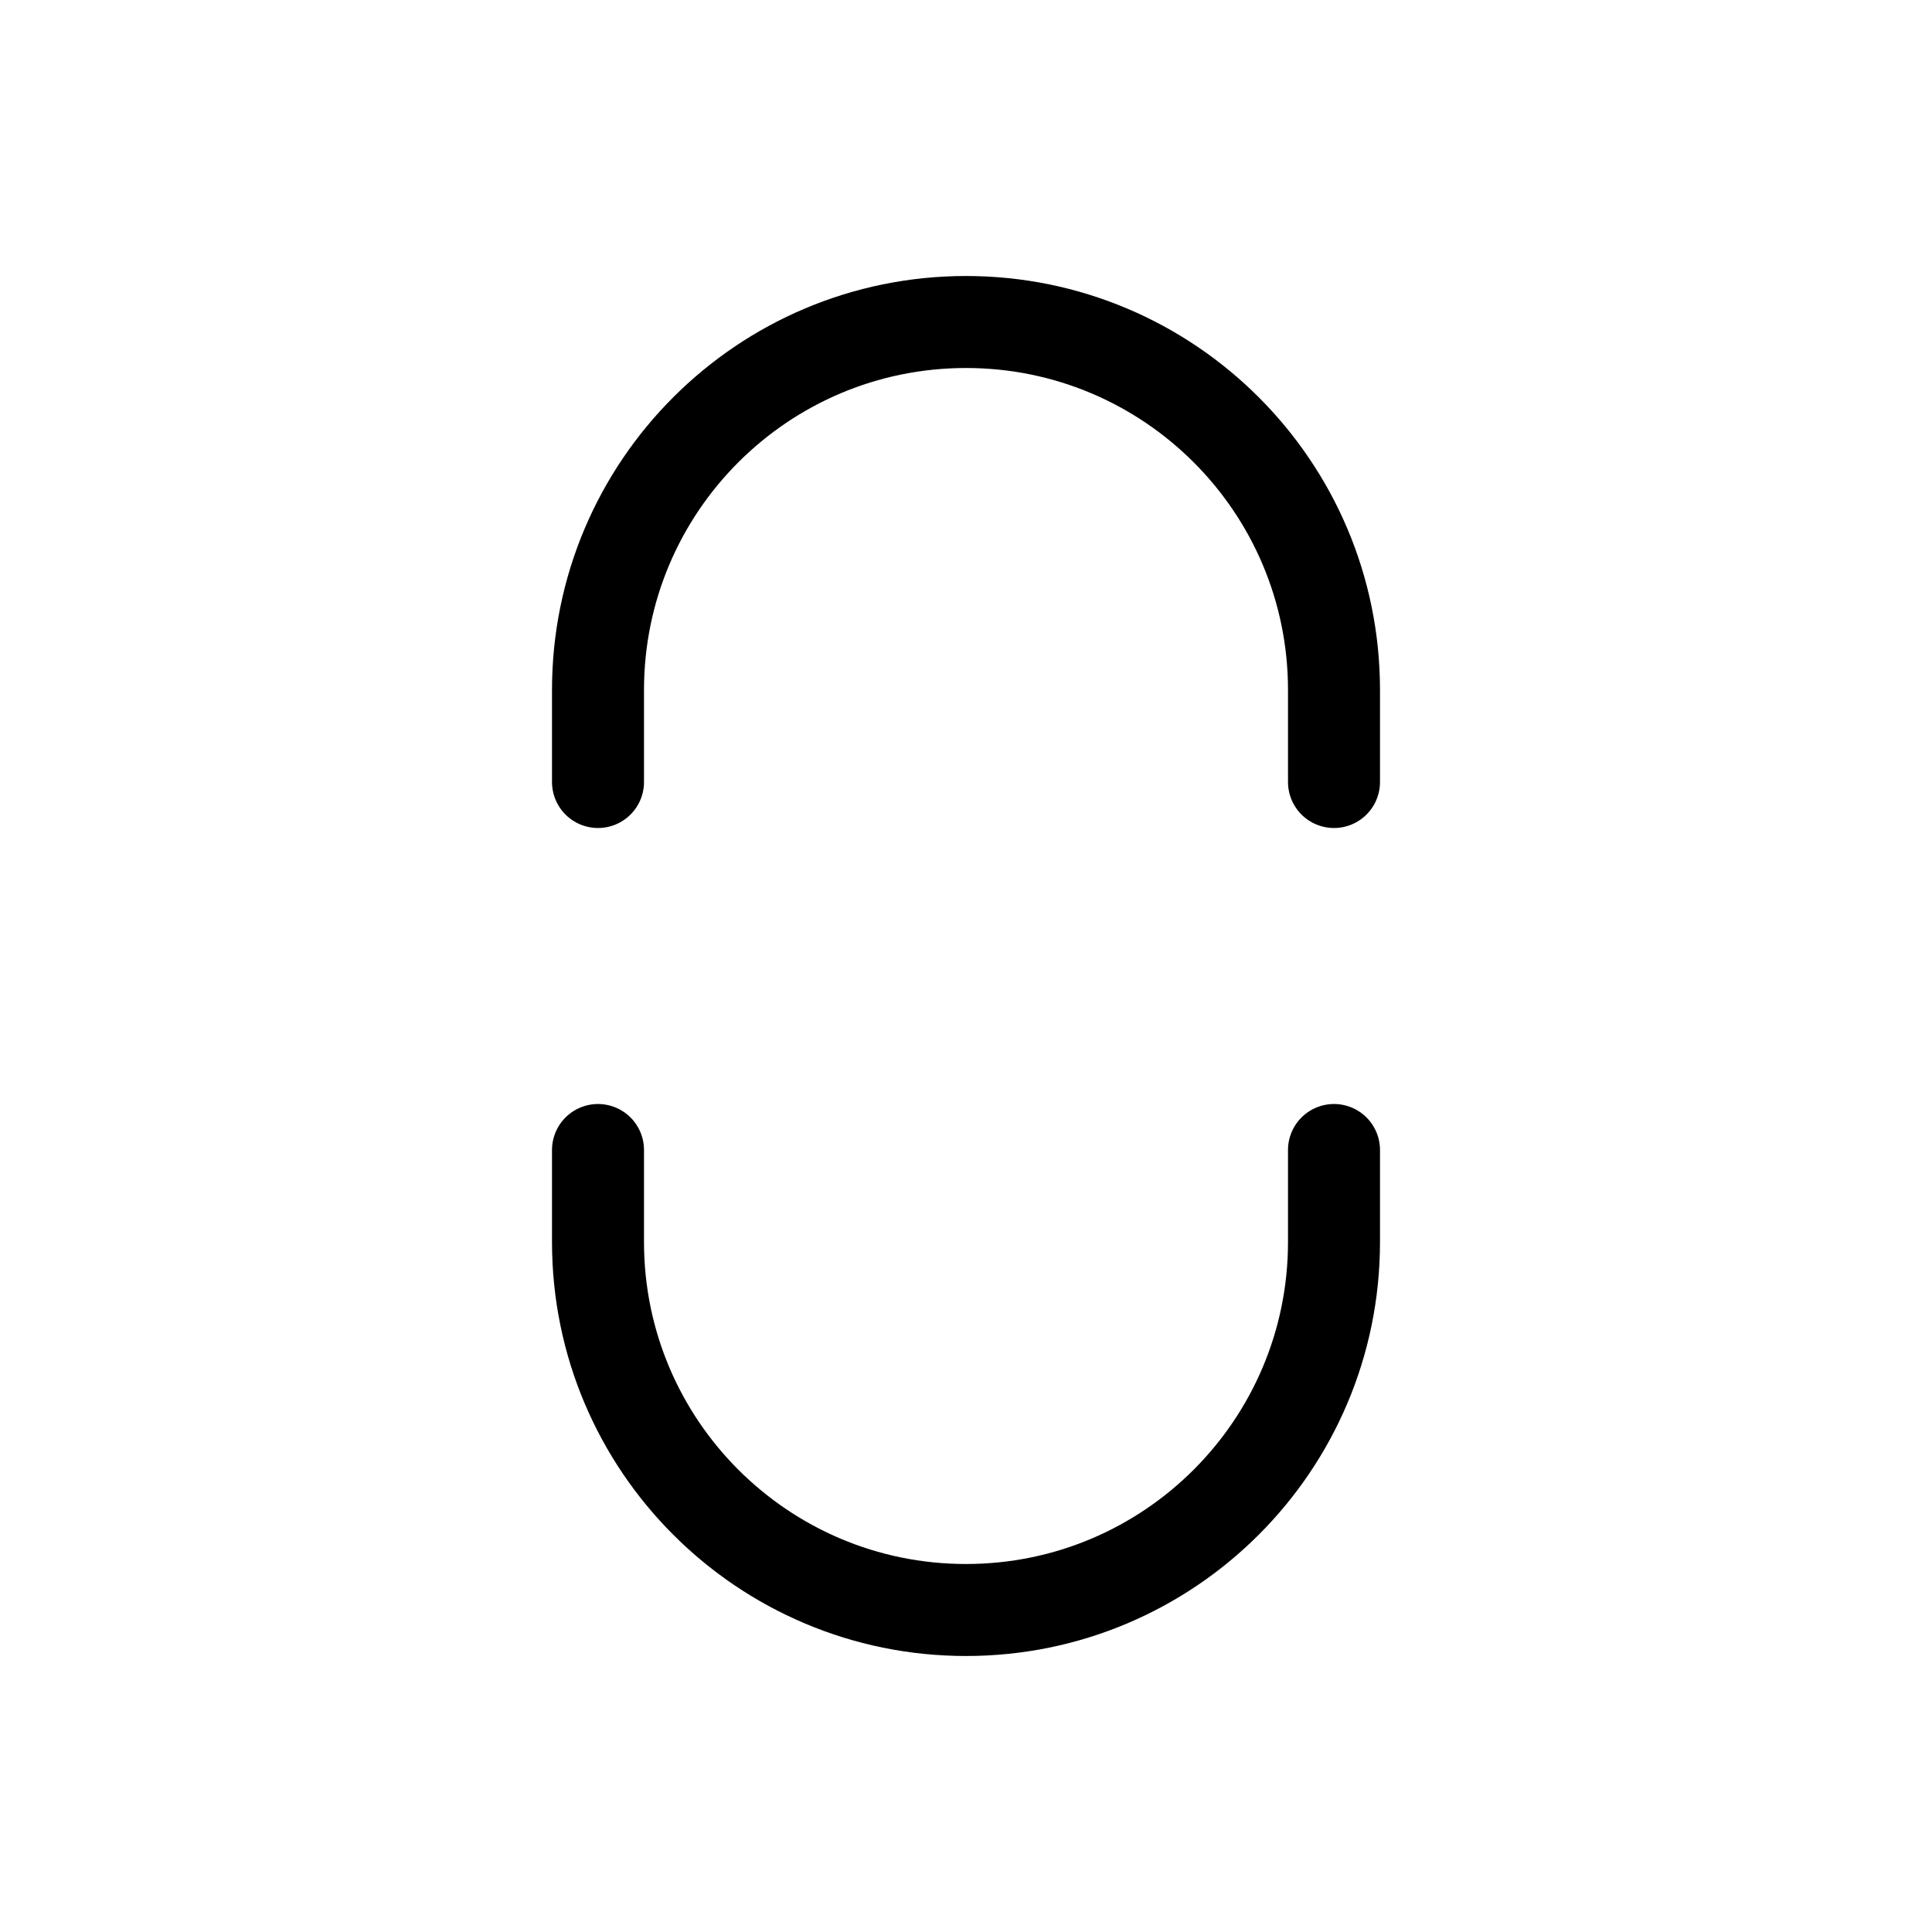 <svg height="21" viewBox="0 0 21 21" width="21" xmlns="http://www.w3.org/2000/svg"><path d="m8.5 9.5v1c0 2.209-1.791 4-4 4s-4-1.791-4-4c0-.922 0-.614 0-1m0-4c0-.444 0-.111 0-1 0-2.209 1.791-4 4-4s4 1.791 4 4v1" fill="none" stroke="currentColor" stroke-linecap="round" stroke-linejoin="round" transform="translate(6 3)"/></svg>